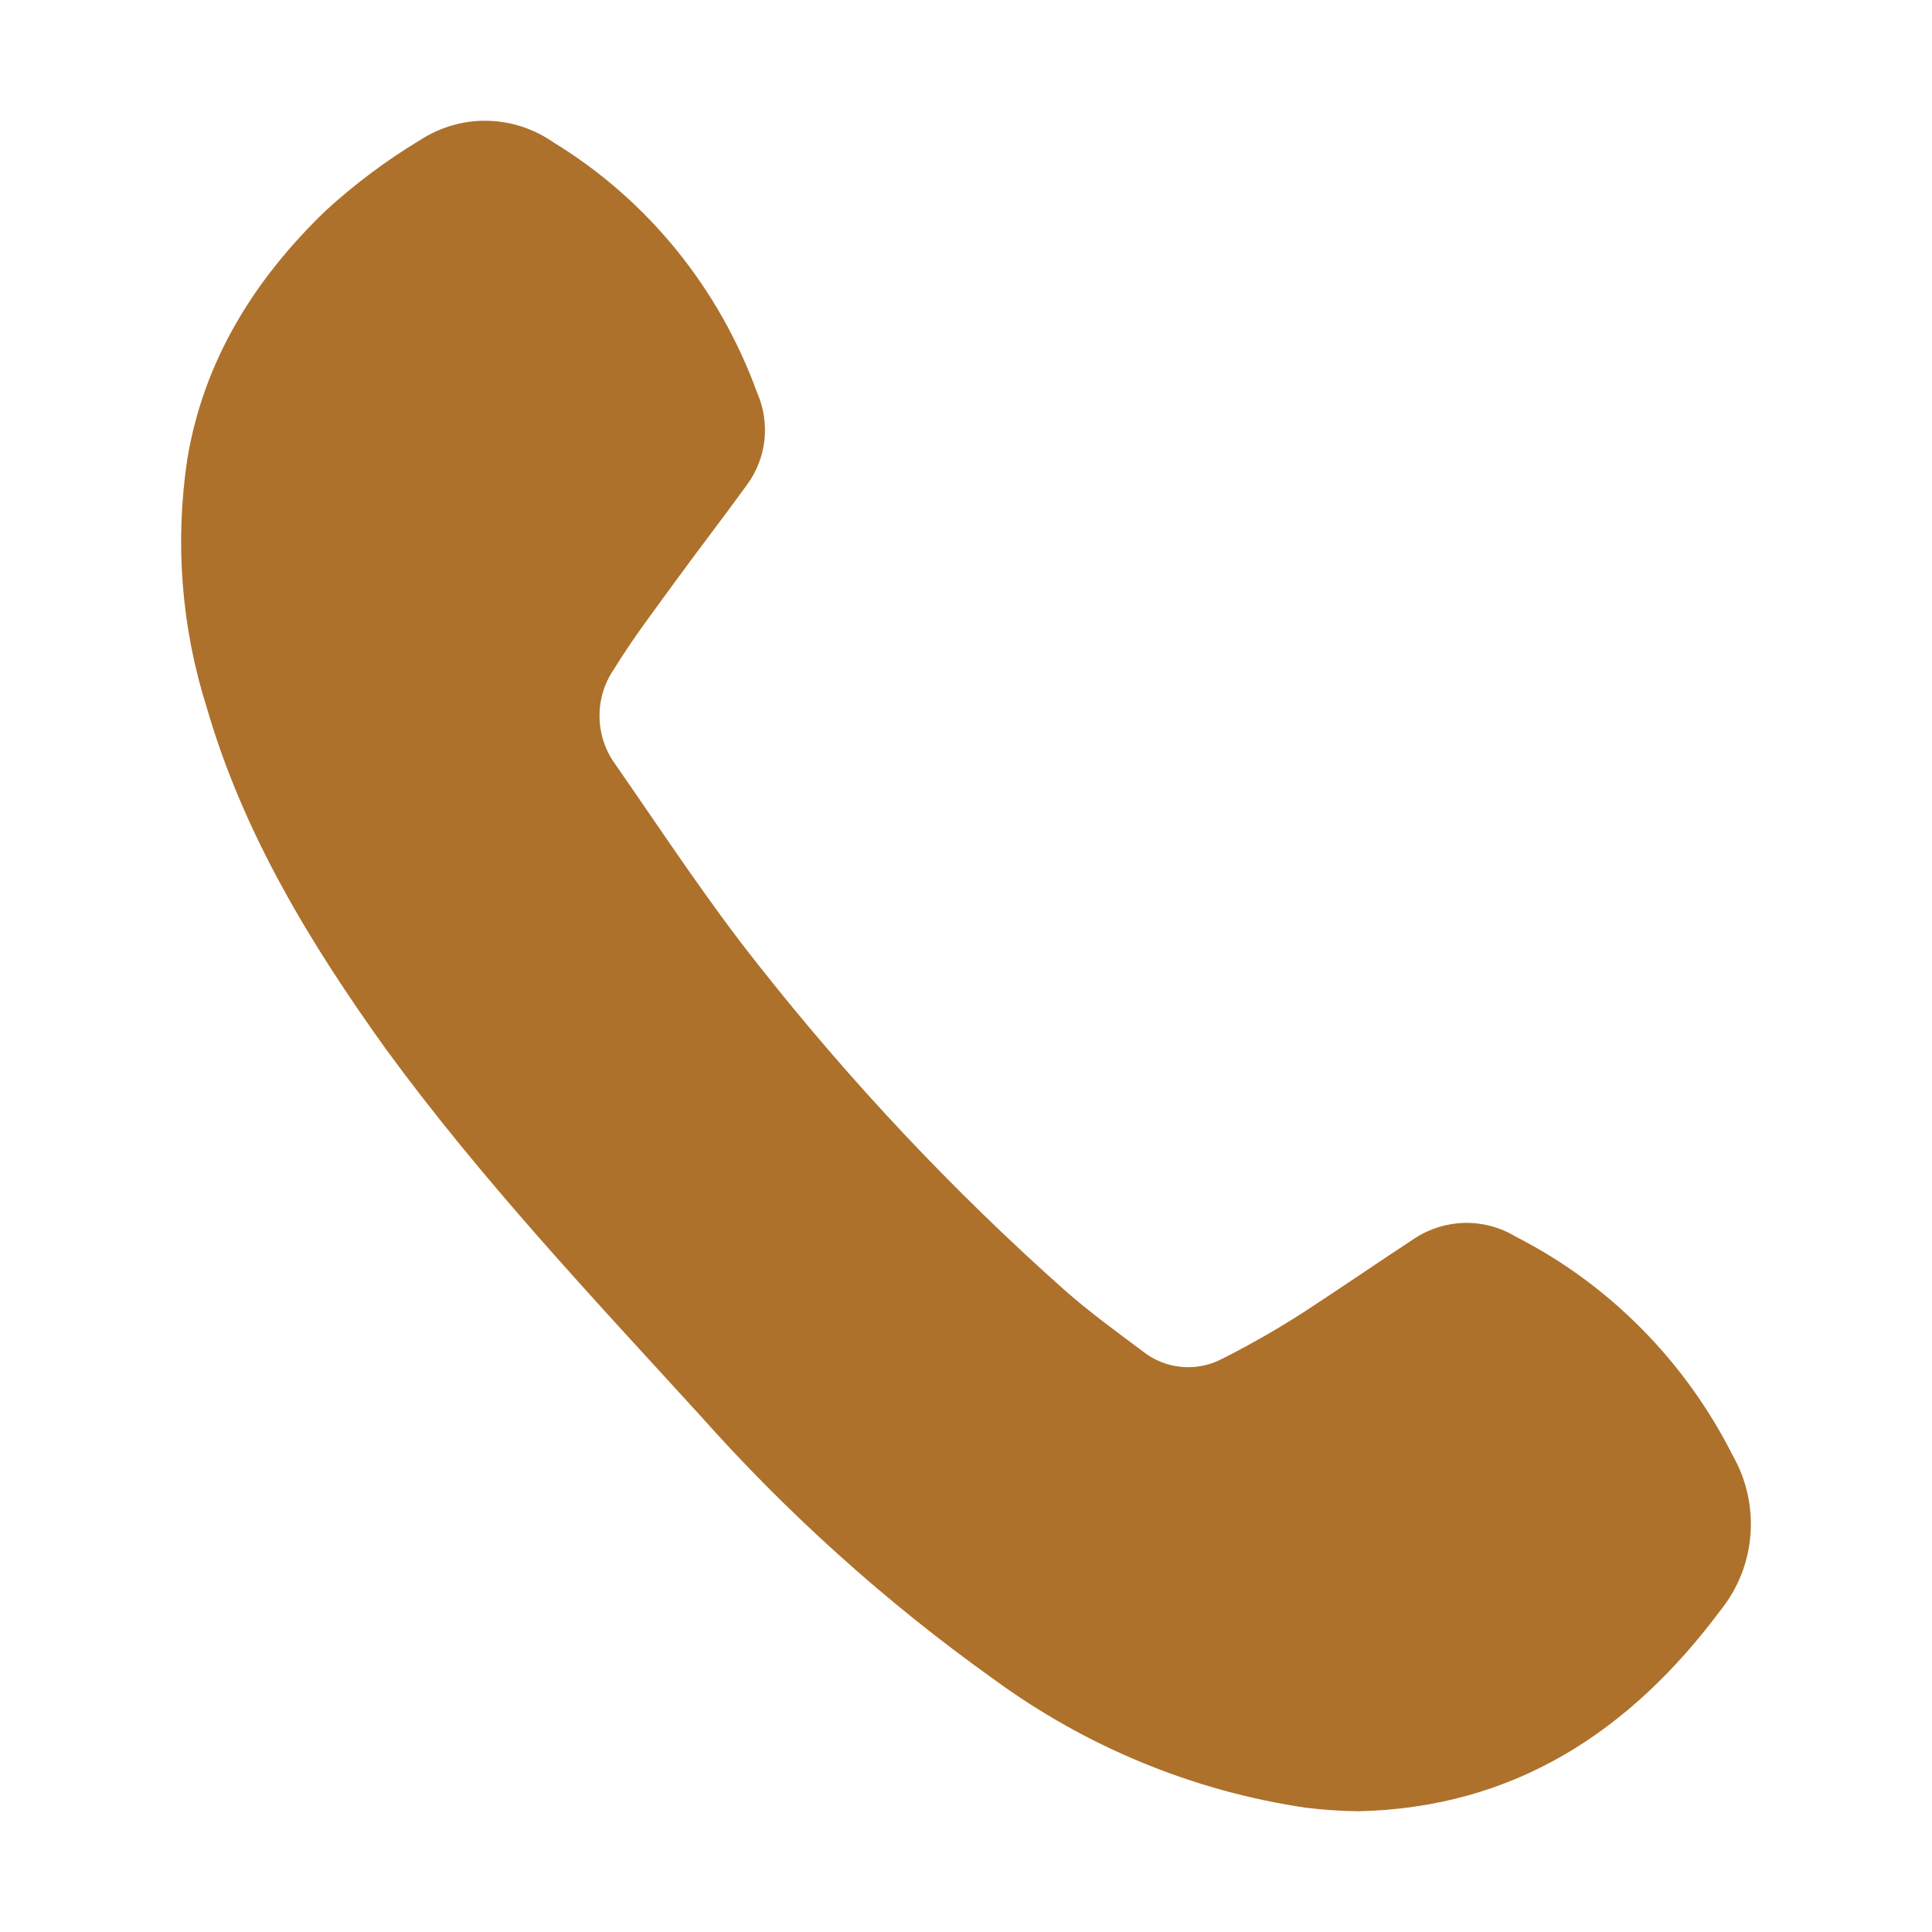 <?xml version="1.0" encoding="UTF-8"?>
<svg xmlns="http://www.w3.org/2000/svg" width="32" height="32" viewBox="0 0 32 32" fill="none">
  <path d="M21.624 29.941C19.757 29.664 17.982 28.931 16.448 27.805C14.671 26.537 13.038 25.068 11.581 23.427C9.791 21.467 7.968 19.532 6.388 17.371C5.145 15.636 4.033 13.816 3.426 11.725C3.004 10.395 2.894 8.982 3.103 7.601C3.377 5.952 4.229 4.611 5.396 3.488C5.878 3.047 6.4 2.656 6.957 2.321C7.288 2.105 7.674 1.994 8.066 2C8.459 2.007 8.841 2.131 9.165 2.357C10.719 3.304 11.91 4.767 12.54 6.503C12.648 6.748 12.69 7.018 12.662 7.285C12.633 7.551 12.536 7.806 12.379 8.021C11.988 8.561 11.581 9.087 11.187 9.628C10.84 10.106 10.479 10.577 10.171 11.081C10.012 11.31 9.927 11.585 9.93 11.867C9.932 12.148 10.021 12.422 10.184 12.648C10.963 13.768 11.717 14.922 12.565 15.988C14.098 17.932 15.795 19.734 17.637 21.372C18.047 21.733 18.487 22.052 18.924 22.38C19.11 22.528 19.334 22.618 19.569 22.64C19.804 22.662 20.04 22.614 20.249 22.503C20.718 22.266 21.174 22.005 21.616 21.719C22.228 21.319 22.829 20.907 23.43 20.512C23.678 20.35 23.965 20.261 24.259 20.255C24.553 20.249 24.844 20.326 25.098 20.479C26.648 21.267 27.912 22.542 28.705 24.118C28.928 24.512 29.028 24.966 28.993 25.419C28.958 25.873 28.789 26.305 28.508 26.657C26.997 28.69 25.065 29.944 22.496 30C22.204 29.996 21.913 29.976 21.624 29.941Z" fill="#AD712B"></path>
</svg>
